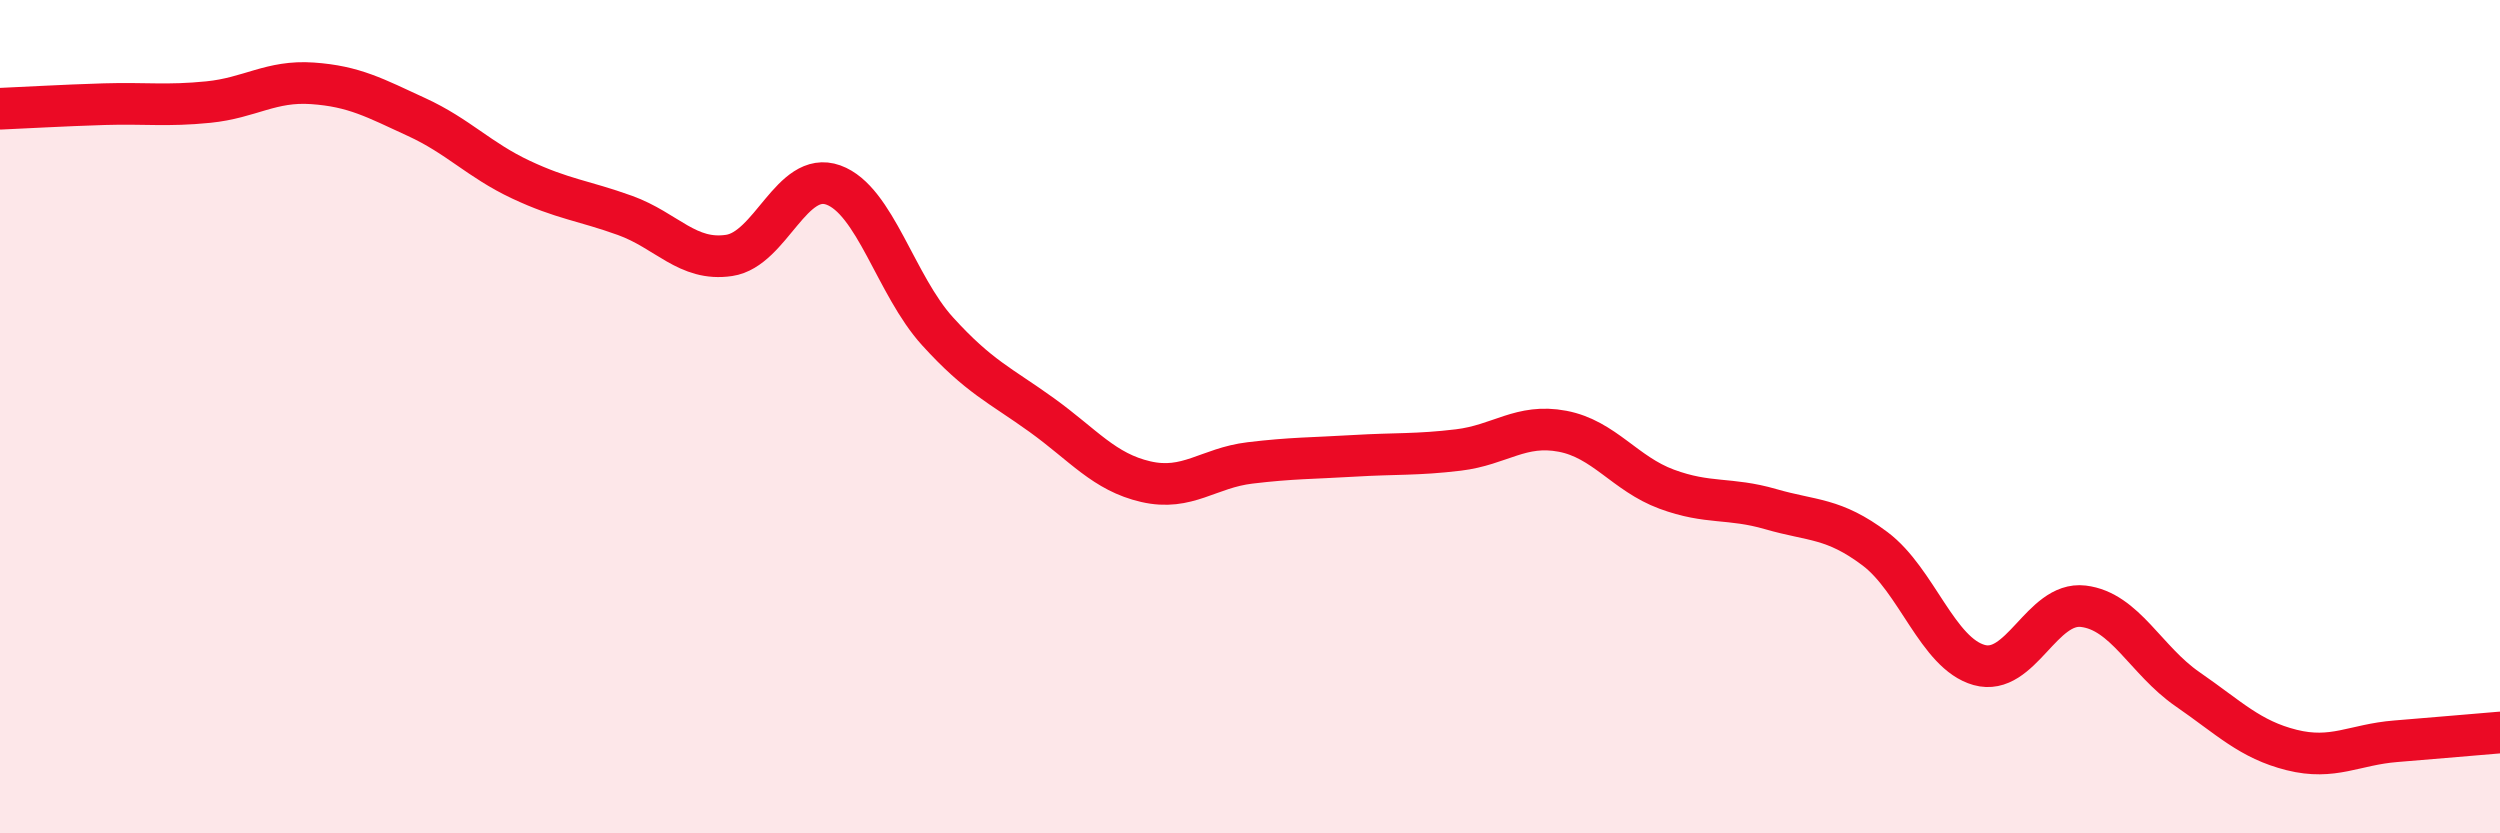 
    <svg width="60" height="20" viewBox="0 0 60 20" xmlns="http://www.w3.org/2000/svg">
      <path
        d="M 0,2.61 C 0.5,2.59 1.5,2.53 2.5,2.5 C 3.5,2.47 4,2.55 5,2.45 C 6,2.35 6.5,1.93 7.5,2 C 8.5,2.07 9,2.35 10,2.81 C 11,3.27 11.5,3.84 12.5,4.31 C 13.5,4.78 14,4.81 15,5.17 C 16,5.53 16.5,6.28 17.5,6.13 C 18.5,5.98 19,4.08 20,4.44 C 21,4.8 21.5,6.85 22.5,7.95 C 23.5,9.05 24,9.24 25,9.96 C 26,10.68 26.5,11.33 27.5,11.56 C 28.5,11.79 29,11.23 30,11.11 C 31,10.99 31.5,11 32.5,10.94 C 33.5,10.88 34,10.92 35,10.8 C 36,10.68 36.5,10.16 37.5,10.35 C 38.5,10.54 39,11.37 40,11.74 C 41,12.11 41.5,11.93 42.5,12.22 C 43.5,12.51 44,12.42 45,13.17 C 46,13.92 46.5,15.68 47.5,15.96 C 48.5,16.24 49,14.43 50,14.55 C 51,14.67 51.5,15.85 52.5,16.54 C 53.5,17.23 54,17.75 55,18 C 56,18.25 56.5,17.87 57.5,17.79 C 58.5,17.71 59.5,17.62 60,17.58L60 20L0 20Z"
        fill="#EB0A25"
        opacity="0.1"
        stroke-linecap="round"
        stroke-linejoin="round"
      />
      <path
        d="M 0,2.61 C 0.5,2.59 1.5,2.53 2.5,2.5 C 3.5,2.47 4,2.55 5,2.45 C 6,2.35 6.5,1.93 7.5,2 C 8.5,2.07 9,2.35 10,2.81 C 11,3.27 11.5,3.84 12.5,4.31 C 13.5,4.78 14,4.81 15,5.17 C 16,5.53 16.5,6.28 17.5,6.13 C 18.5,5.98 19,4.08 20,4.44 C 21,4.8 21.5,6.85 22.5,7.95 C 23.5,9.05 24,9.24 25,9.96 C 26,10.68 26.5,11.33 27.5,11.56 C 28.5,11.79 29,11.23 30,11.11 C 31,10.99 31.5,11 32.5,10.94 C 33.5,10.88 34,10.92 35,10.8 C 36,10.68 36.5,10.16 37.5,10.35 C 38.5,10.54 39,11.37 40,11.74 C 41,12.11 41.5,11.93 42.5,12.22 C 43.5,12.51 44,12.42 45,13.17 C 46,13.92 46.5,15.68 47.5,15.96 C 48.5,16.24 49,14.43 50,14.55 C 51,14.67 51.5,15.85 52.5,16.54 C 53.5,17.23 54,17.75 55,18 C 56,18.25 56.5,17.87 57.5,17.79 C 58.5,17.71 59.5,17.62 60,17.58"
        stroke="#EB0A25"
        stroke-width="1"
        fill="none"
        stroke-linecap="round"
        stroke-linejoin="round"
      />
    </svg>
  